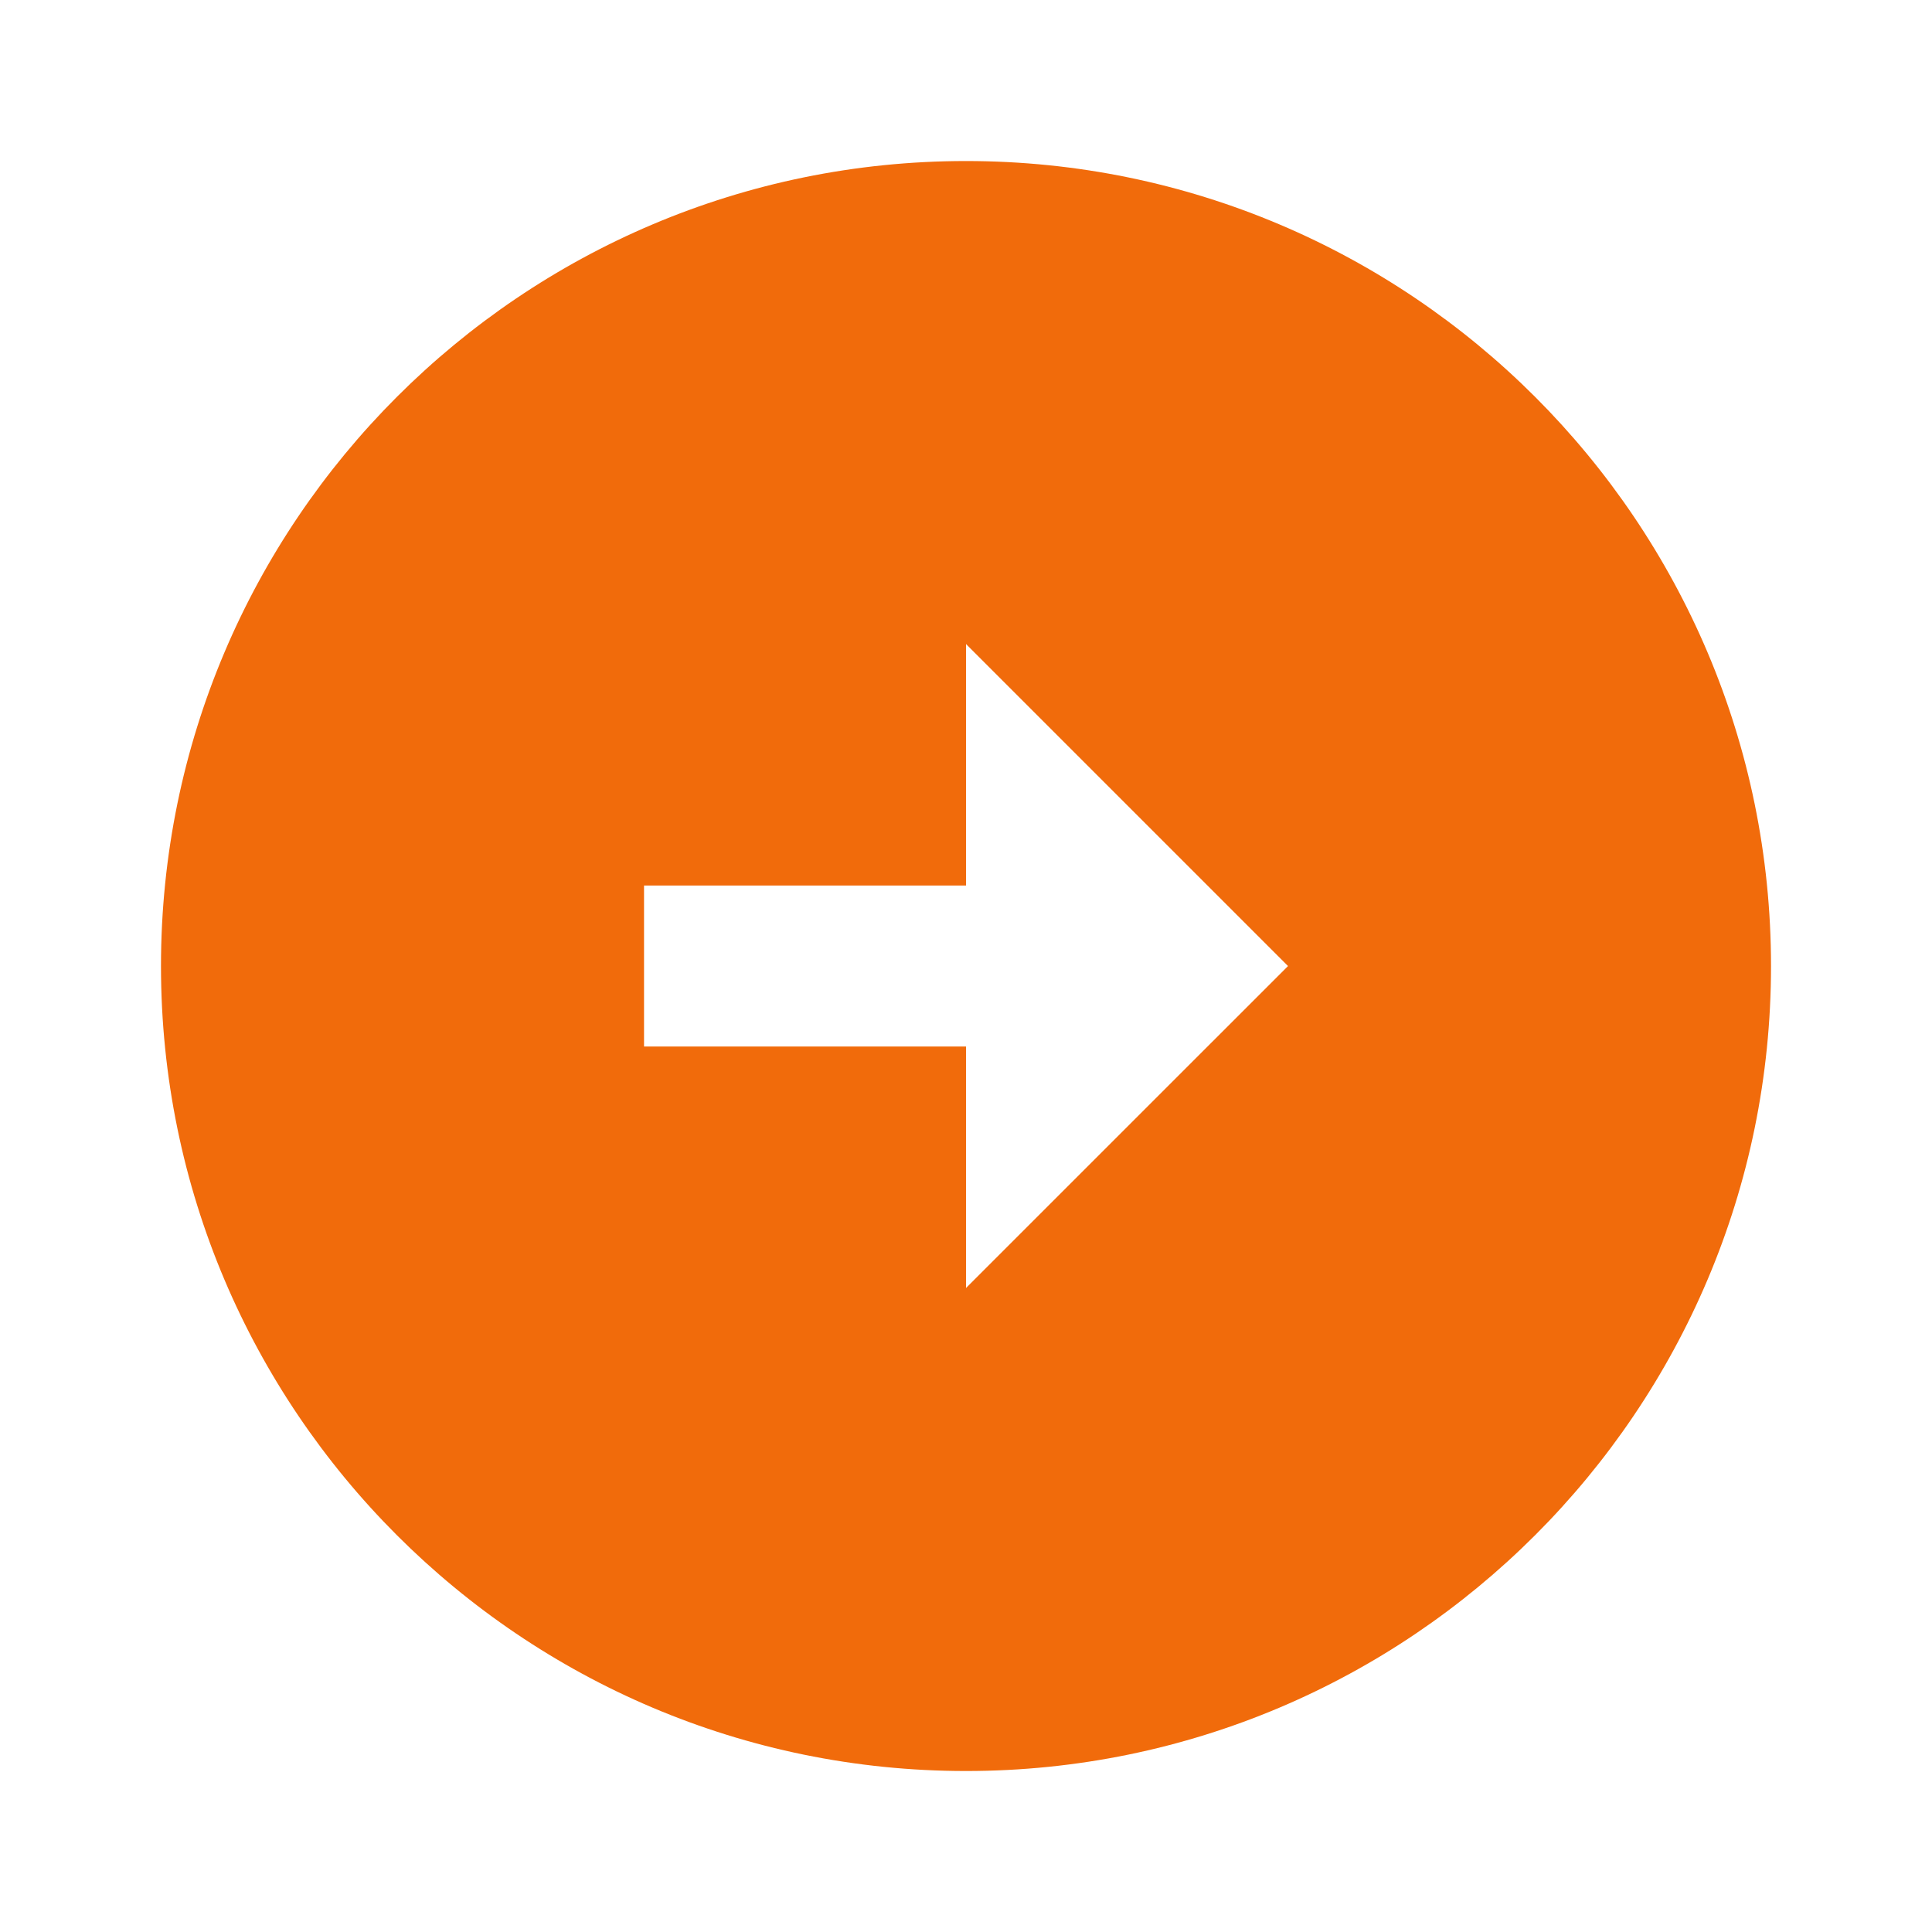 <?xml version="1.0" encoding="utf-8"?>
<svg xmlns="http://www.w3.org/2000/svg" fill="none" height="100%" overflow="visible" preserveAspectRatio="none" style="display: block;" viewBox="0 0 40 40" width="100%">
<g clip-path="url(#clip0_0_1657)" id="Arrow circle right">
<g id="Group">
<g id="Vector">
</g>
</g>
<g id="Group_2">
<path d="M36.667 20.001C36.667 10.801 29.2 3.334 20 3.334C10.8 3.334 3.333 10.801 3.333 20.001C3.333 29.201 10.8 36.667 20 36.667C29.2 36.667 36.667 29.201 36.667 20.001ZM20 21.667H13.334V18.334H20V13.334L26.667 20.001L20 26.667V21.667Z" fill="#F16B0B" id="Vector_2"/>
</g>
</g>
<defs>
<clipPath id="clip0_0_1657">
<rect fill="white" height="40" width="40"/>
</clipPath>
</defs>
</svg>